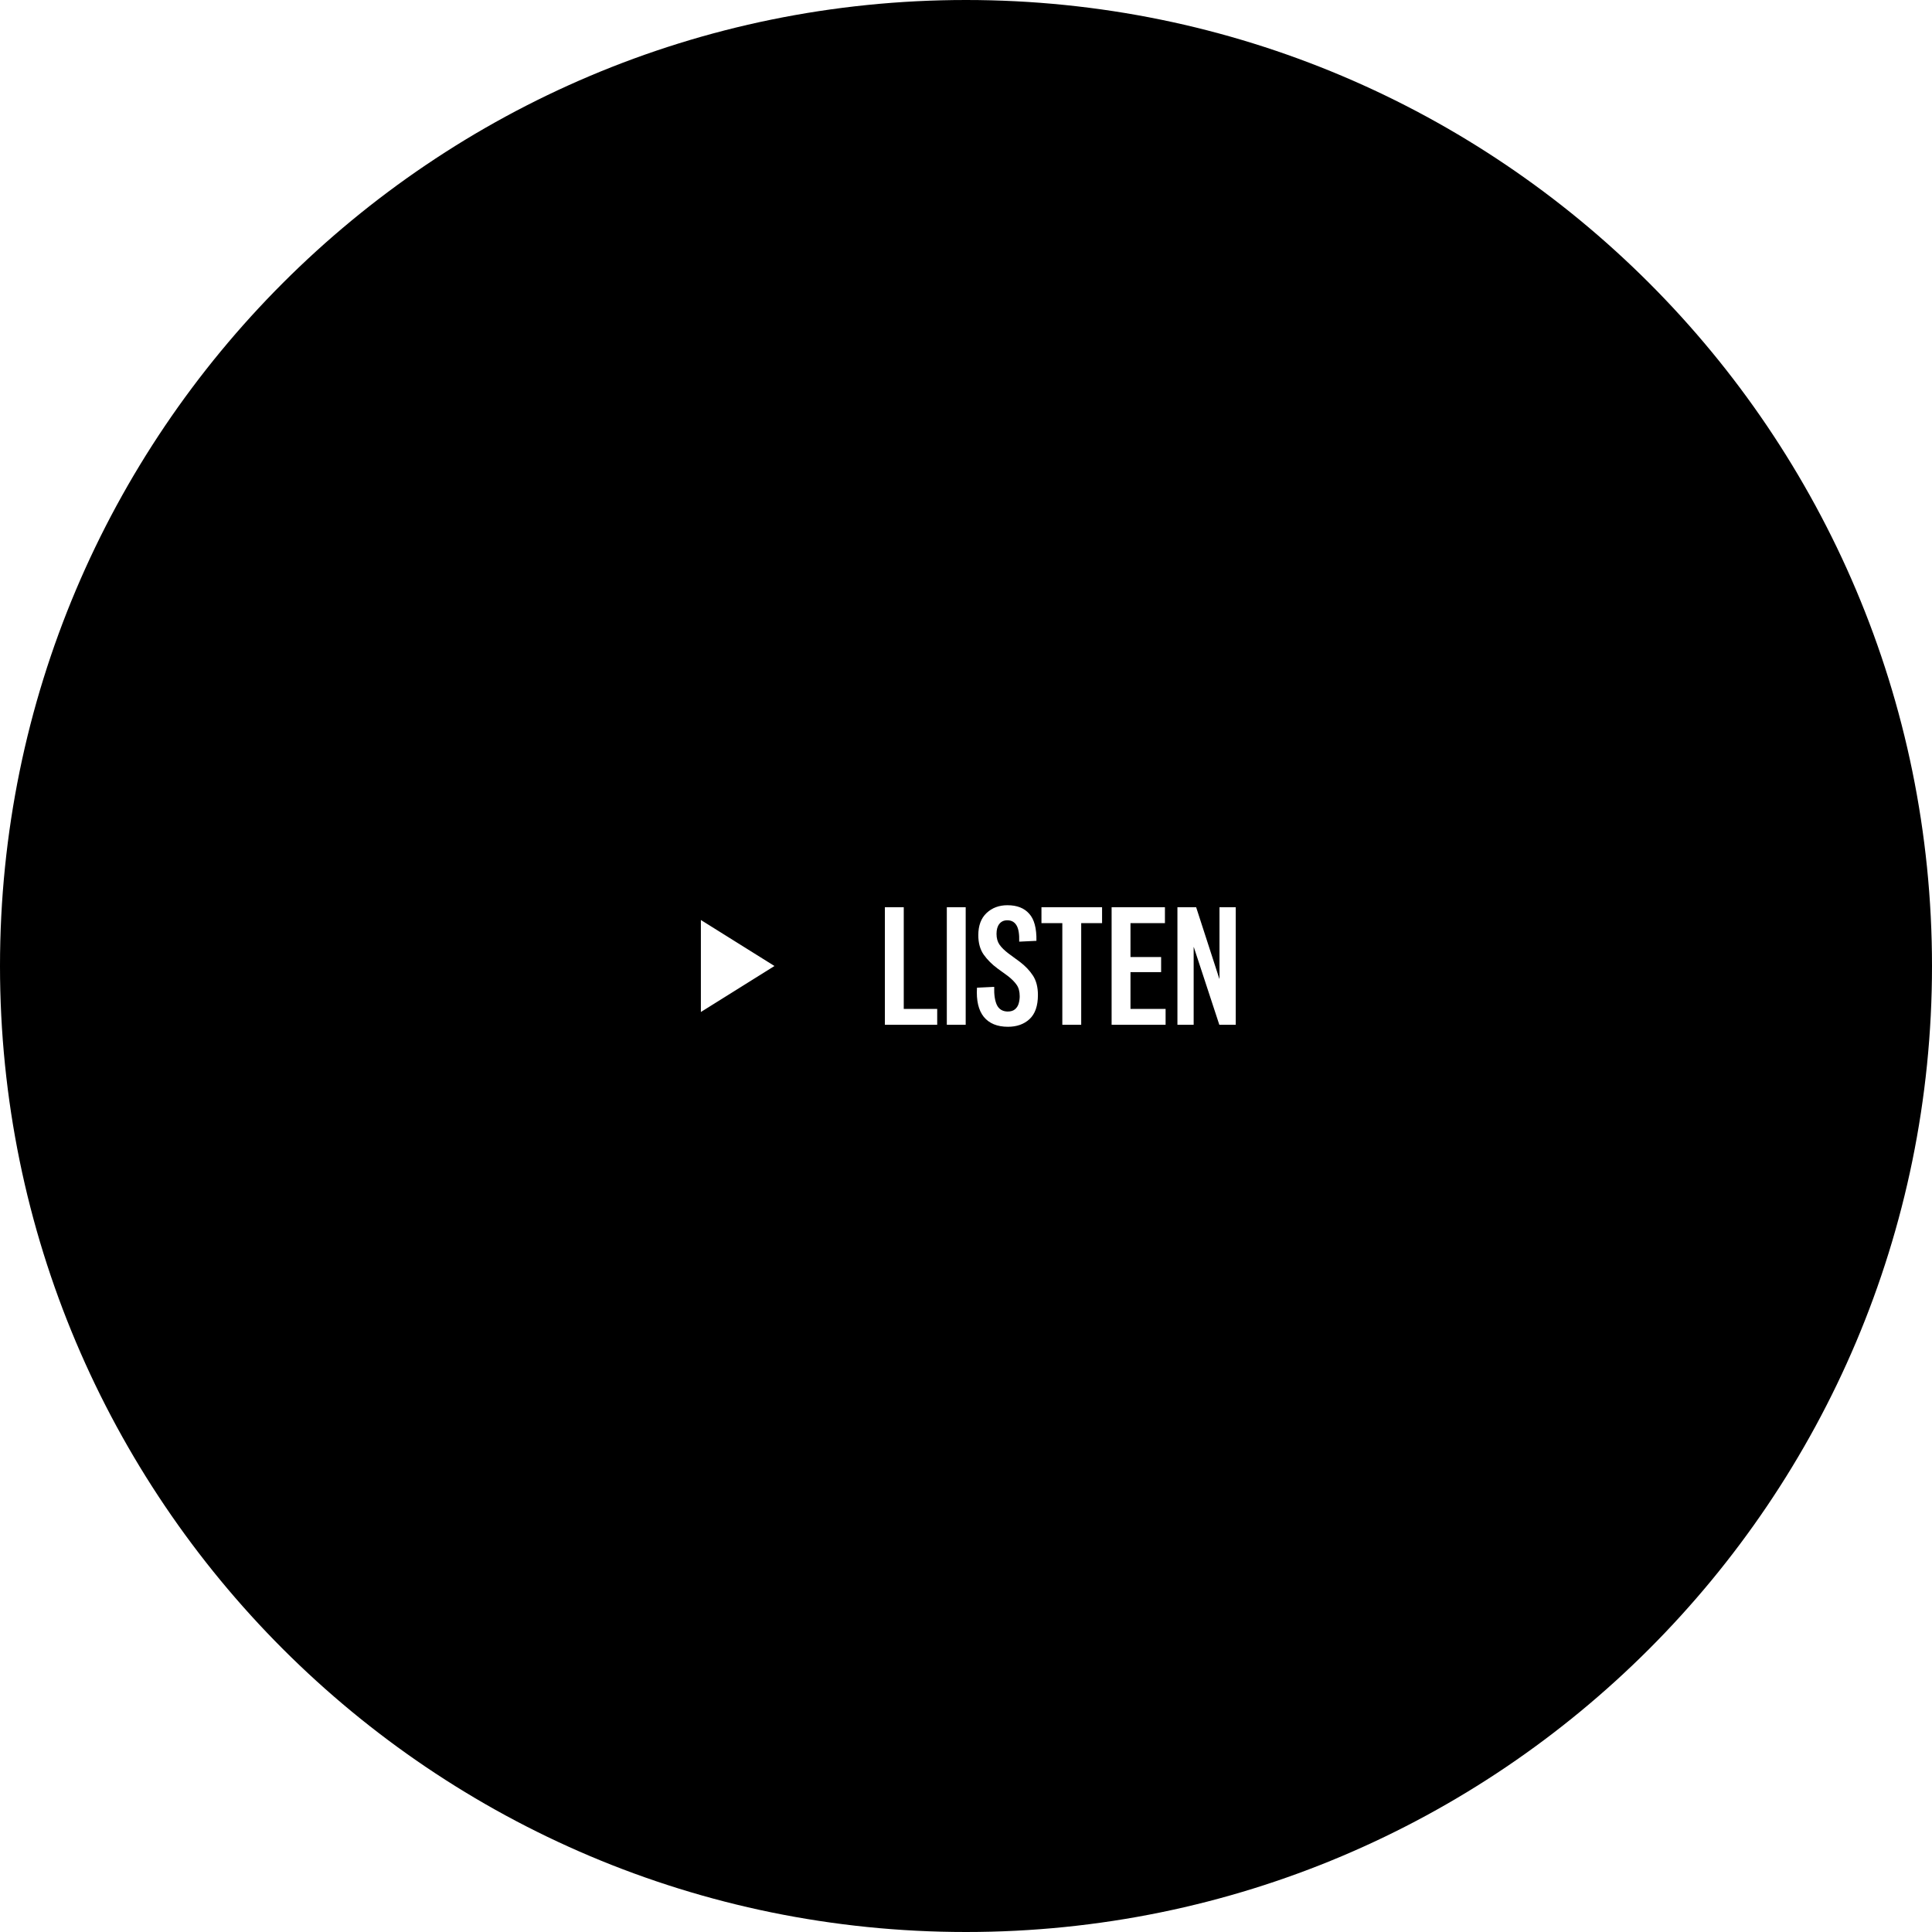 <svg width="420" height="420" viewBox="0 0 420 420" fill="none" xmlns="http://www.w3.org/2000/svg">
<path d="M210 0C325.98 0 420 94.02 420 210C420 325.98 325.98 420 210 420C94.02 420 0 325.98 0 210C0 94.02 94.02 0 210 0ZM219.011 196.788C217.187 196.788 215.675 197.352 214.475 198.479C213.275 199.607 212.675 201.216 212.675 203.304C212.675 205.008 213.07 206.424 213.862 207.552C214.654 208.656 215.651 209.652 216.851 210.54L219.082 212.16C219.922 212.808 220.558 213.444 220.99 214.068C221.446 214.692 221.675 215.532 221.675 216.588C221.675 217.092 221.603 217.608 221.459 218.136C221.315 218.64 221.051 219.06 220.667 219.396C220.283 219.731 219.743 219.9 219.047 219.9C217.943 219.876 217.162 219.396 216.706 218.46C216.274 217.524 216.083 216.216 216.131 214.536L212.387 214.716C212.219 217.5 212.71 219.612 213.862 221.052C215.038 222.492 216.79 223.212 219.118 223.212C221.038 223.212 222.599 222.66 223.799 221.556C225.023 220.428 225.635 218.676 225.635 216.3C225.635 214.596 225.275 213.192 224.555 212.088C223.835 210.984 222.887 209.988 221.711 209.1L219.263 207.3C218.375 206.628 217.714 205.98 217.282 205.356C216.85 204.732 216.635 203.952 216.635 203.016C216.635 202.08 216.838 201.36 217.246 200.856C217.654 200.328 218.231 200.063 218.975 200.063C219.886 200.064 220.558 200.436 220.99 201.18C221.422 201.9 221.614 203.076 221.566 204.708L225.311 204.528C225.359 201.792 224.831 199.824 223.727 198.624C222.647 197.4 221.075 196.788 219.011 196.788ZM192.365 197.22V222.78H203.741V219.324H196.469V197.22H192.365ZM205.83 197.22V222.78H209.934V197.22H205.83ZM226.404 197.22V200.676H230.94V222.78H235.045V200.676H239.581V197.22H226.404ZM241.654 197.22V222.78H253.391V219.324H245.758V211.332H252.418V208.056H245.758V200.676H253.246V197.22H241.654ZM255.963 197.22V222.78H259.491V205.896H259.526L265.071 222.78H268.635V197.22H265.106V212.771H265.071L260.031 197.22H255.963ZM152.365 220L168.365 210L152.365 200V220Z" fill="black"/>
</svg>
